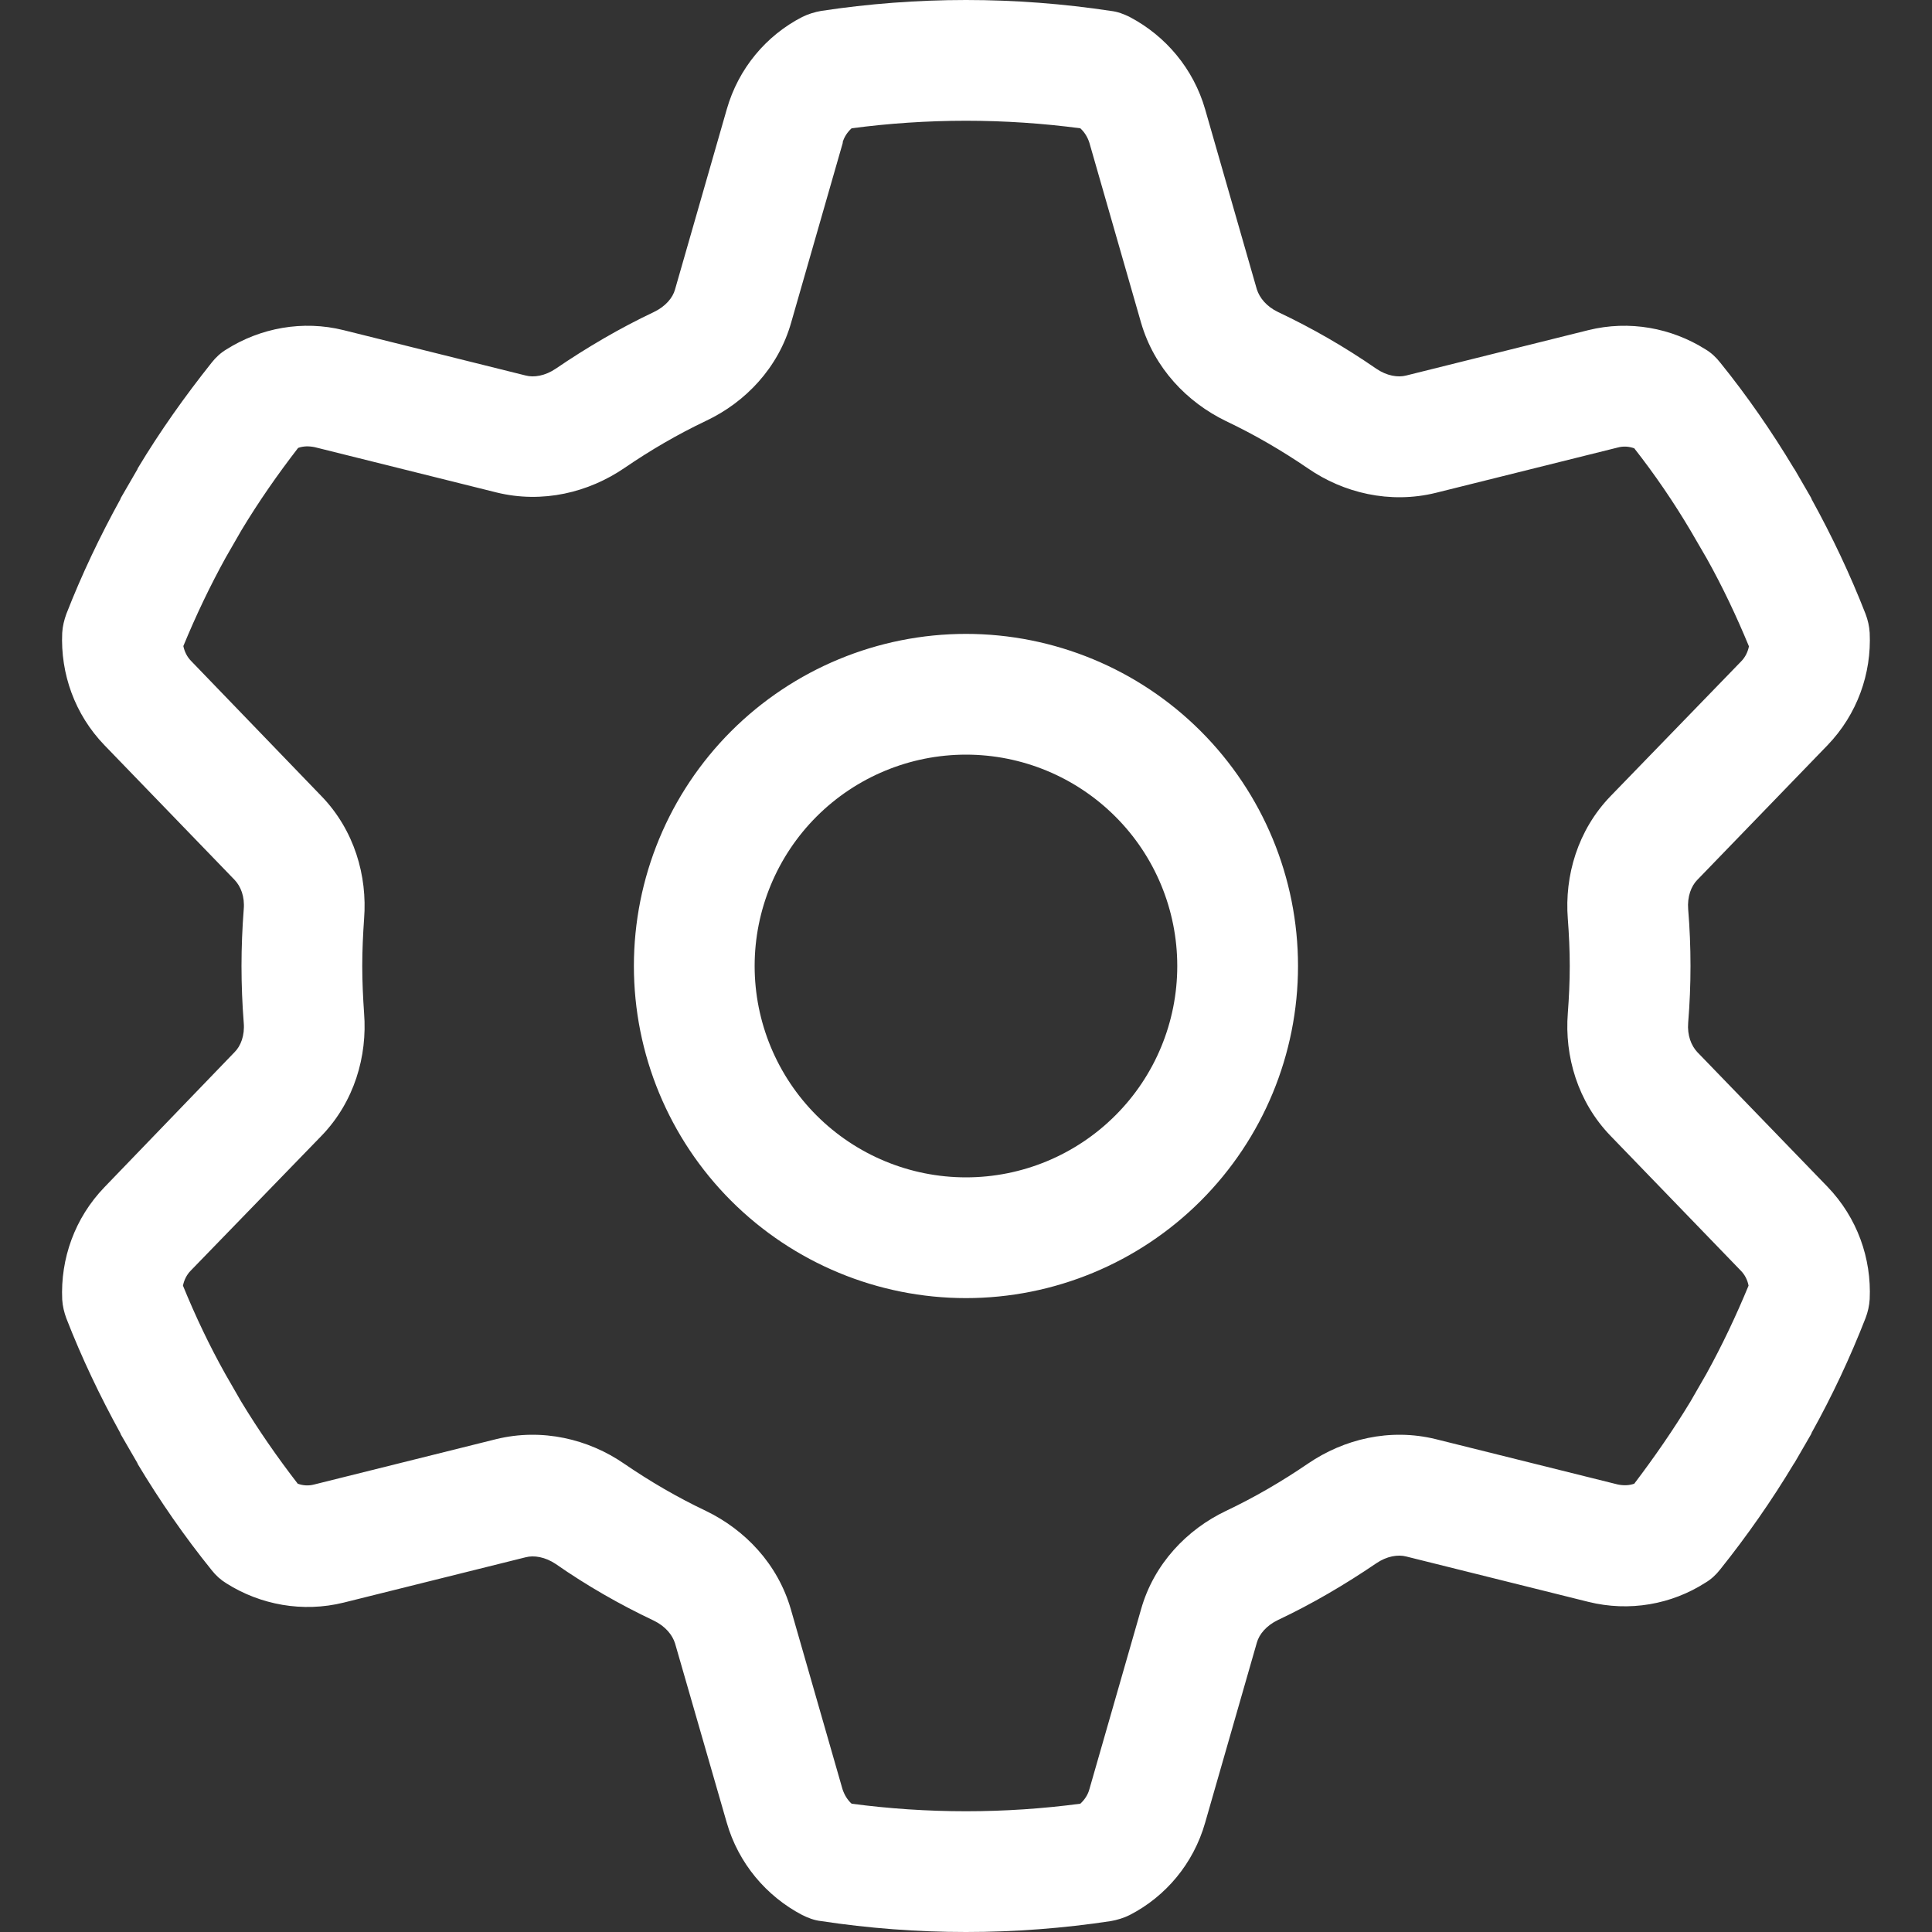 <svg xmlns="http://www.w3.org/2000/svg" width="20" height="20" viewBox="0 0 20 20" fill="none"><rect x="0" y="0" width="20" height="20" fill="#333333" stroke="none"/><g clip-path="url(#clip0_516_493)"><path d="M8.722 1.477C8.738 1.418 8.773 1.367 8.816 1.328C9.203 1.277 9.597 1.25 10 1.25C10.402 1.25 10.797 1.277 11.183 1.328C11.226 1.367 11.258 1.418 11.277 1.477L11.812 3.34C11.949 3.812 12.289 4.164 12.691 4.359C12.988 4.5 13.269 4.664 13.539 4.848C13.906 5.102 14.386 5.219 14.863 5.102L16.746 4.633C16.804 4.617 16.863 4.621 16.918 4.641C17.129 4.91 17.324 5.195 17.5 5.492L17.668 5.781C17.832 6.074 17.976 6.379 18.105 6.691C18.093 6.75 18.066 6.805 18.023 6.848L16.672 8.242C16.332 8.594 16.195 9.066 16.23 9.512C16.242 9.672 16.25 9.836 16.25 10C16.25 10.164 16.242 10.328 16.23 10.488C16.195 10.934 16.332 11.406 16.672 11.758L18.019 13.152C18.062 13.195 18.09 13.25 18.101 13.309C17.972 13.621 17.828 13.926 17.664 14.223L17.5 14.508C17.32 14.805 17.125 15.086 16.918 15.359C16.863 15.379 16.804 15.379 16.746 15.367L14.863 14.898C14.386 14.781 13.91 14.898 13.539 15.152C13.269 15.336 12.988 15.5 12.691 15.641C12.289 15.832 11.945 16.188 11.812 16.66L11.277 18.523C11.261 18.582 11.226 18.633 11.183 18.672C10.797 18.723 10.402 18.75 10 18.75C9.597 18.75 9.203 18.723 8.816 18.672C8.773 18.633 8.742 18.582 8.722 18.523L8.187 16.66C8.051 16.188 7.711 15.836 7.308 15.641C7.011 15.5 6.73 15.336 6.461 15.152C6.093 14.898 5.613 14.781 5.136 14.898L3.254 15.367C3.195 15.383 3.136 15.379 3.082 15.359C2.871 15.086 2.676 14.805 2.496 14.508L2.332 14.223C2.168 13.93 2.023 13.625 1.894 13.309C1.906 13.25 1.933 13.195 1.976 13.152L3.328 11.758C3.668 11.406 3.804 10.934 3.769 10.488C3.758 10.328 3.75 10.164 3.75 10C3.75 9.836 3.758 9.672 3.769 9.512C3.804 9.066 3.668 8.594 3.328 8.242L1.98 6.844C1.937 6.801 1.91 6.746 1.898 6.688C2.027 6.375 2.172 6.07 2.336 5.773L2.5 5.488C2.679 5.191 2.875 4.91 3.086 4.637C3.14 4.617 3.199 4.617 3.258 4.629L5.14 5.098C5.617 5.215 6.093 5.098 6.465 4.844C6.734 4.66 7.015 4.496 7.312 4.355C7.715 4.164 8.058 3.809 8.191 3.336L8.726 1.473L8.722 1.477ZM10 0C9.492 0 8.988 0.039 8.5 0.113C8.433 0.125 8.367 0.145 8.304 0.176C7.933 0.367 7.644 0.707 7.523 1.133L6.988 2.996C6.965 3.082 6.89 3.172 6.769 3.23C6.414 3.398 6.074 3.598 5.754 3.816C5.644 3.891 5.527 3.91 5.441 3.887L3.558 3.418C3.133 3.312 2.695 3.395 2.344 3.617C2.285 3.652 2.234 3.699 2.191 3.754C1.914 4.102 1.656 4.465 1.426 4.848L1.422 4.859L1.25 5.156L1.246 5.168C1.035 5.551 0.847 5.945 0.687 6.355C0.664 6.418 0.648 6.484 0.644 6.551C0.625 6.973 0.773 7.395 1.082 7.715L2.429 9.109C2.492 9.176 2.535 9.281 2.523 9.414C2.508 9.609 2.5 9.805 2.5 10C2.5 10.195 2.508 10.395 2.523 10.586C2.535 10.719 2.492 10.828 2.429 10.891L1.082 12.289C0.773 12.609 0.625 13.031 0.644 13.453C0.648 13.52 0.664 13.586 0.687 13.648C0.847 14.059 1.035 14.453 1.246 14.836L1.25 14.848L1.422 15.145L1.426 15.156C1.656 15.539 1.91 15.906 2.191 16.254C2.234 16.309 2.285 16.355 2.344 16.391C2.695 16.613 3.133 16.695 3.558 16.59L5.441 16.121C5.527 16.098 5.644 16.117 5.754 16.191C6.074 16.414 6.414 16.609 6.769 16.777C6.89 16.836 6.961 16.926 6.988 17.012L7.523 18.867C7.644 19.289 7.933 19.629 8.304 19.824C8.367 19.855 8.429 19.879 8.5 19.887C8.988 19.961 9.492 20 10 20C10.508 20 11.011 19.961 11.5 19.887C11.566 19.875 11.633 19.855 11.695 19.824C12.066 19.633 12.355 19.293 12.476 18.867L13.011 17.004C13.035 16.918 13.109 16.828 13.23 16.77C13.586 16.602 13.925 16.402 14.246 16.184C14.355 16.109 14.472 16.09 14.558 16.113L16.441 16.582C16.867 16.688 17.304 16.609 17.656 16.383C17.715 16.348 17.765 16.301 17.808 16.246C18.086 15.898 18.34 15.535 18.57 15.152L18.578 15.141L18.75 14.844L18.754 14.832C18.965 14.453 19.152 14.055 19.312 13.645C19.336 13.582 19.351 13.516 19.355 13.449C19.375 13.027 19.226 12.605 18.918 12.285L17.57 10.891C17.508 10.824 17.465 10.719 17.476 10.586C17.492 10.391 17.5 10.195 17.5 10C17.5 9.805 17.492 9.605 17.476 9.414C17.465 9.281 17.508 9.172 17.57 9.109L18.918 7.715C19.226 7.395 19.375 6.973 19.355 6.551C19.351 6.484 19.336 6.418 19.312 6.355C19.152 5.945 18.965 5.551 18.754 5.168L18.75 5.156L18.578 4.859L18.57 4.848C18.34 4.465 18.086 4.098 17.808 3.754C17.765 3.699 17.715 3.652 17.656 3.617C17.304 3.395 16.867 3.312 16.441 3.418L14.558 3.887C14.472 3.91 14.355 3.891 14.246 3.816C13.925 3.594 13.586 3.398 13.23 3.23C13.109 3.172 13.039 3.082 13.011 2.996L12.476 1.133C12.355 0.711 12.066 0.371 11.695 0.176C11.633 0.145 11.57 0.121 11.5 0.113C11.011 0.039 10.508 0 10 0ZM7.812 10C7.812 9.42 8.043 8.863 8.453 8.453C8.863 8.043 9.42 7.812 10 7.812C10.58 7.812 11.136 8.043 11.546 8.453C11.957 8.863 12.187 9.42 12.187 10C12.187 10.58 11.957 11.137 11.546 11.547C11.136 11.957 10.58 12.188 10 12.188C9.42 12.188 8.863 11.957 8.453 11.547C8.043 11.137 7.812 10.58 7.812 10ZM13.437 10C13.437 9.088 13.075 8.214 12.43 7.569C11.786 6.925 10.911 6.562 10 6.562C9.088 6.562 8.214 6.925 7.569 7.569C6.924 8.214 6.562 9.088 6.562 10C6.562 10.912 6.924 11.786 7.569 12.431C8.214 13.075 9.088 13.438 10 13.438C10.911 13.438 11.786 13.075 12.43 12.431C13.075 11.786 13.437 10.912 13.437 10Z" fill="white"></path></g><defs><clipPath id="clip0_516_493"><rect width="20" height="20" fill="white"></rect></clipPath></defs></svg>